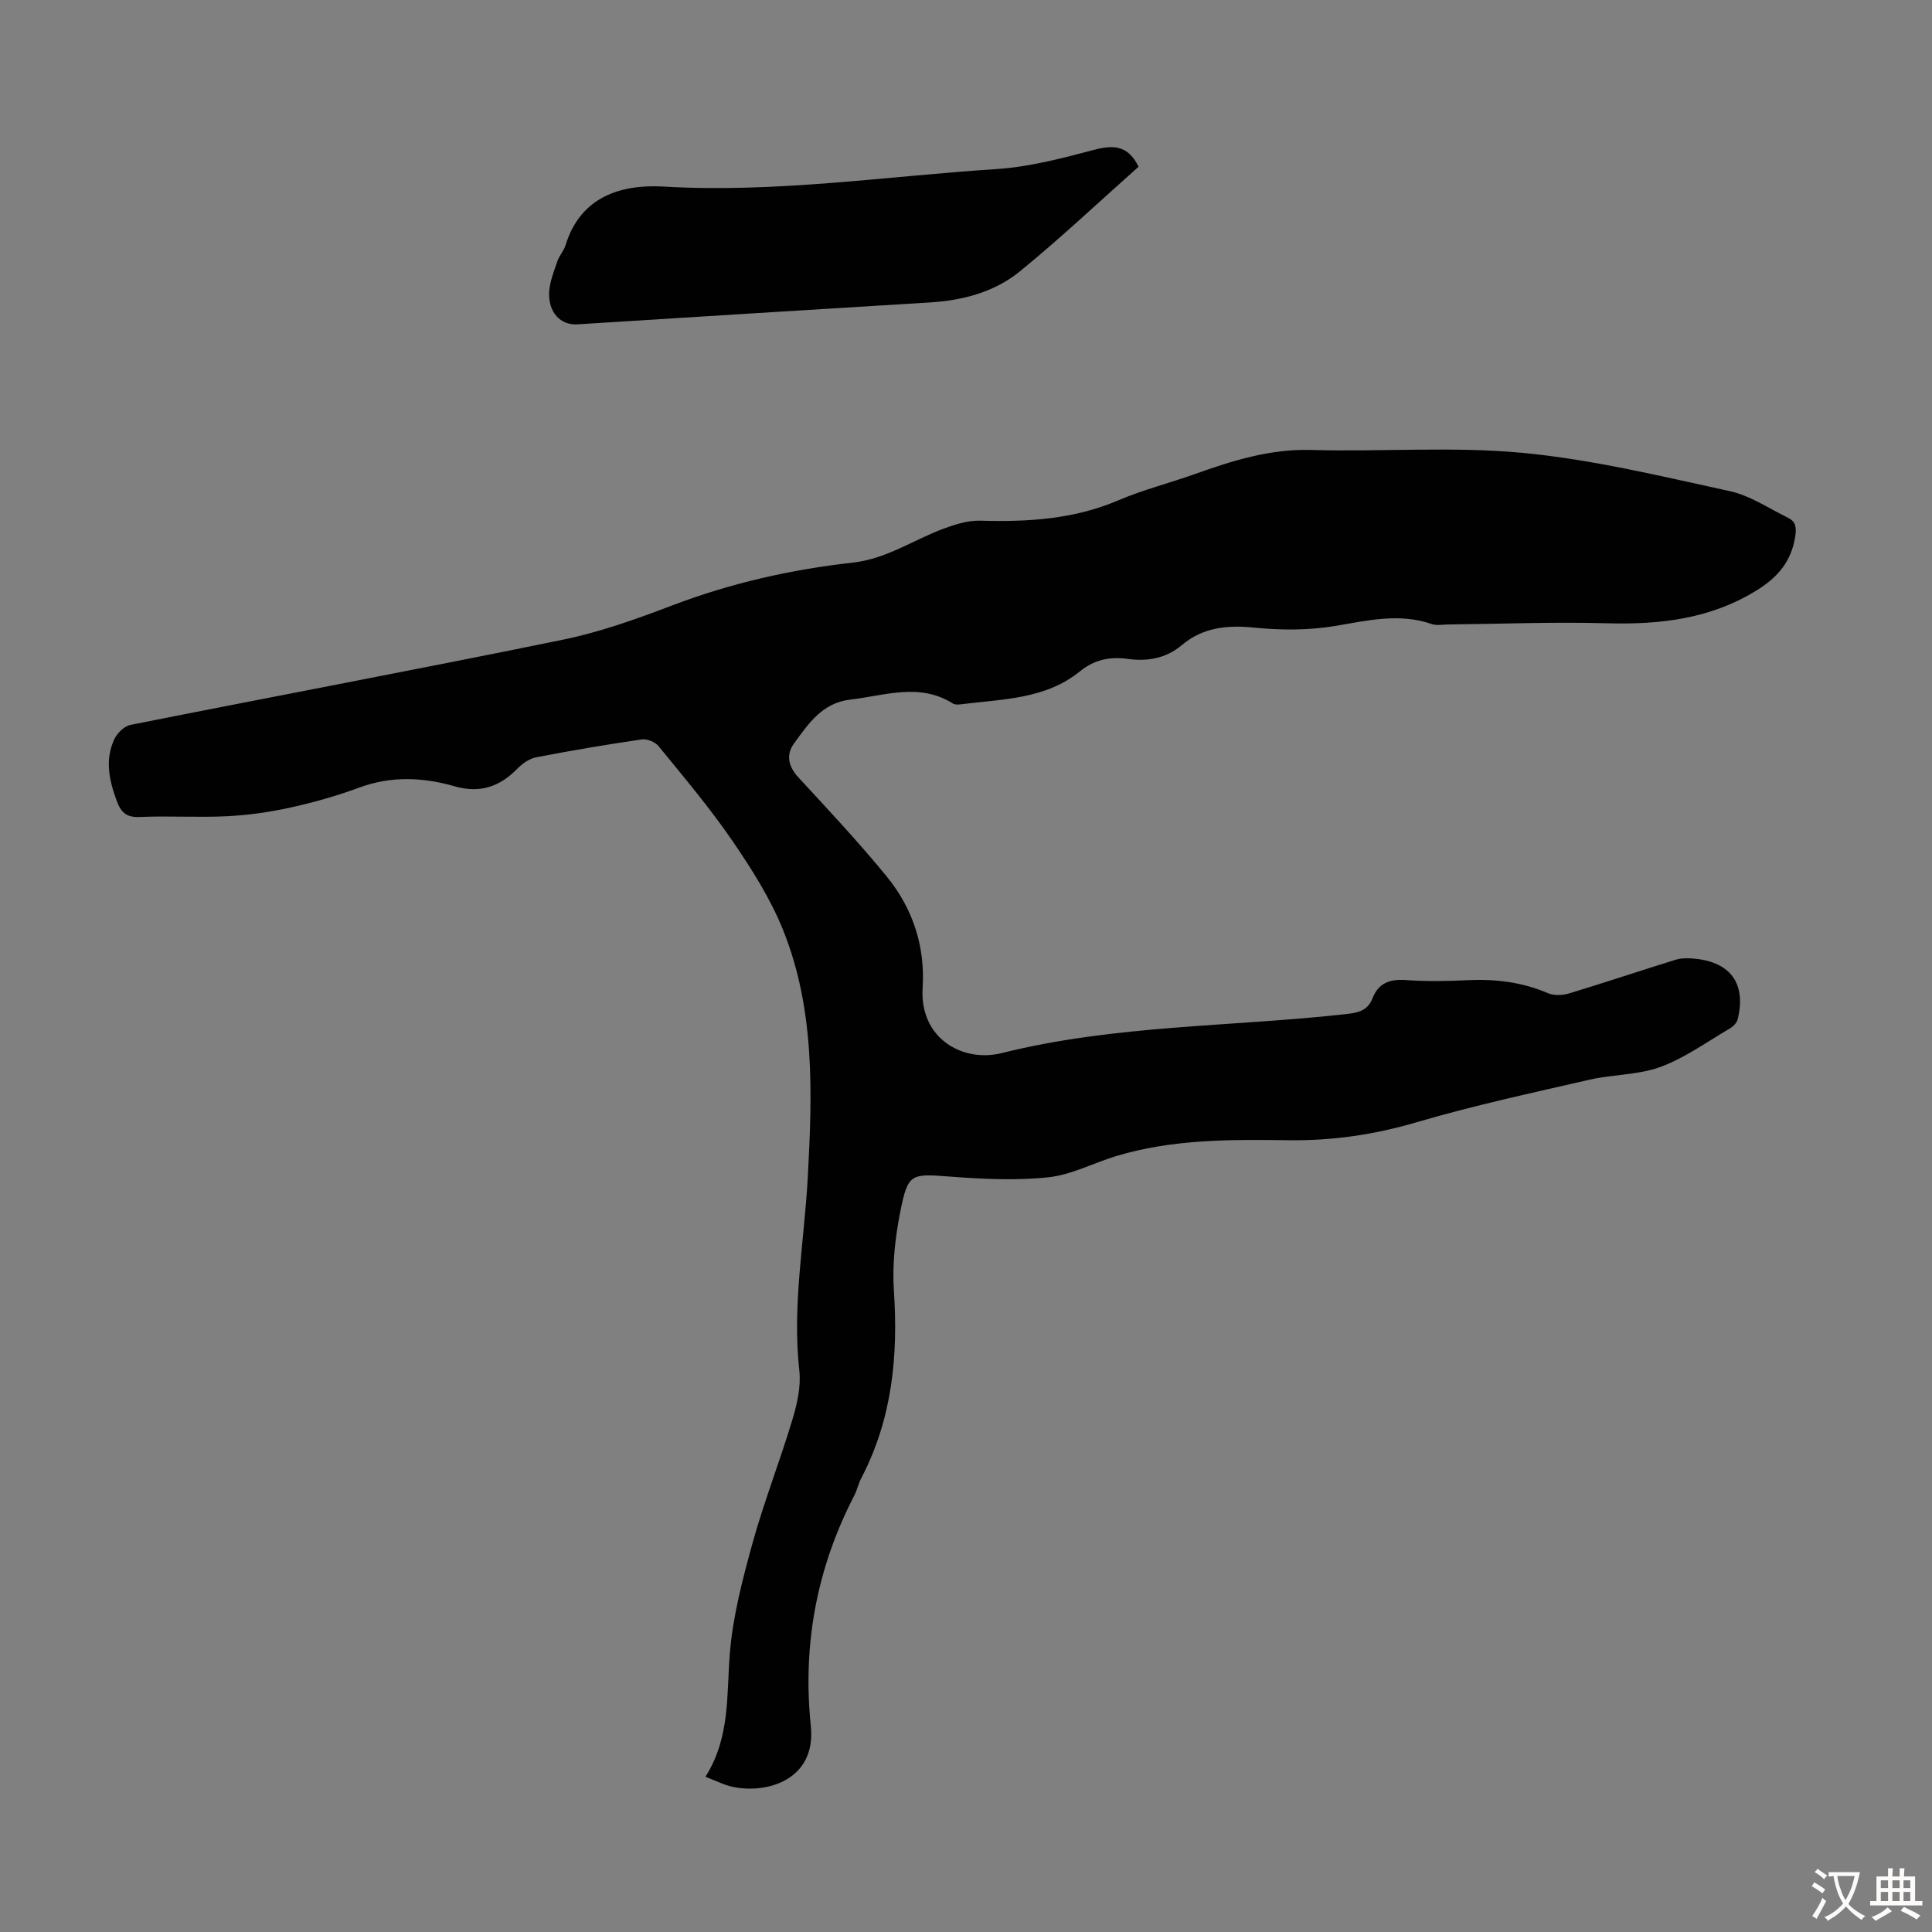<svg enable-background="new 0 0 400 400" viewBox="0 0 400 400" xmlns="http://www.w3.org/2000/svg"><rect x="0" y="0" width="400" height="400" fill="#808080" stroke="none"/><path d="m146.05 367.86c5.17-8.14 4.35-16.93 5.06-25.61.63-7.7 2.65-15.37 4.72-22.86 2.39-8.6 5.67-16.95 8.24-25.51.97-3.24 1.79-6.83 1.42-10.13-1.5-13.51 1.04-26.77 1.76-40.14.93-17.23 1.49-34.6-5.1-51.01-2.63-6.55-6.53-12.7-10.54-18.55-4.67-6.82-10.04-13.16-15.27-19.58-.71-.87-2.4-1.54-3.5-1.38-7.3 1.07-14.58 2.3-21.82 3.7-1.39.27-2.83 1.25-3.85 2.3-3.68 3.79-7.76 5.22-13.05 3.7-6.54-1.87-13.14-2.18-19.76.28-4.6 1.7-9.37 3.05-14.16 4.11-4.32.95-8.76 1.59-13.17 1.81-6.03.3-12.09-.11-18.13.16-2.81.12-3.87-1-4.76-3.42-1.56-4.24-2.44-8.46-.47-12.69.59-1.26 2.06-2.71 3.35-2.96 29.82-5.93 59.71-11.53 89.49-17.63 7.72-1.58 15.28-4.29 22.68-7.11 12.1-4.61 24.59-7.43 37.39-8.86 6.93-.77 12.48-4.67 18.71-7 2.44-.91 5.12-1.75 7.67-1.68 9.8.28 19.36-.27 28.57-4.21 5.12-2.19 10.59-3.56 15.85-5.44 7.8-2.78 15.56-5.23 24.08-4.99 14.62.41 29.36-.77 43.87.61 14.39 1.37 28.61 4.83 42.78 7.91 4.24.92 8.12 3.59 12.12 5.54 1.63.8 1.73 2.12 1.44 3.93-.8 5.03-3.52 8.29-7.8 10.97-9.66 6.04-20.16 7.23-31.24 6.92-10.94-.31-21.9.14-32.85.25-1.11.01-2.33.27-3.32-.08-6.78-2.35-13.35-.73-20.1.4-5.41.9-11.11.89-16.59.34-5.63-.57-10.69-.09-15.07 3.6-3.36 2.83-7.23 3.43-11.3 2.86-3.68-.51-6.9.23-9.71 2.51-7.26 5.92-16.17 5.8-24.76 6.9-.54.07-1.22.1-1.64-.16-6.93-4.38-14.08-1.64-21.22-.82-5.88.68-8.72 5.04-11.7 9.12-1.63 2.22-1.2 4.69.9 6.96 6.22 6.73 12.5 13.44 18.3 20.53 5.41 6.61 8 14.46 7.45 23.09-.66 10.41 8.25 15.52 16.38 13.49 23.55-5.89 47.73-5.41 71.58-8.11 2.52-.28 4.26-.88 5.18-3.22 1.25-3.18 3.55-4.02 6.86-3.79 4.23.3 8.51.24 12.75.03 5.78-.28 11.32.37 16.7 2.68 1.27.55 3.08.46 4.45.04 7.37-2.23 14.67-4.69 22.02-6.96 1.24-.38 2.67-.34 3.99-.21 7.45.75 10.62 5.24 8.84 12.54-.18.74-.95 1.51-1.65 1.92-4.72 2.76-9.26 6.07-14.32 7.94-4.6 1.7-9.85 1.53-14.71 2.65-11.96 2.75-23.99 5.34-35.76 8.8-8.69 2.56-17.33 3.84-26.36 3.73-12.07-.15-24.19-.26-35.93 3.3-4.7 1.43-9.25 3.88-14.03 4.38-6.71.7-13.59.36-20.35-.15-8.05-.61-8.68-.73-10.28 7.34-1.05 5.32-1.67 10.9-1.31 16.28.91 13.54-.36 26.54-6.72 38.75-.62 1.18-.9 2.54-1.51 3.72-7.75 14.99-10.71 30.89-8.97 47.64 1.16 11.15-9.04 14.15-16.21 12.61-1.78-.38-3.47-1.27-5.61-2.08z" fill="#010102"/><path d="m235.73 34.52c-8.11 7.2-16.07 14.72-24.53 21.63-5.28 4.32-11.85 6.05-18.72 6.47-24.32 1.47-48.63 3.01-72.95 4.53-3.47.22-6.05-2.47-5.83-6.69.12-2.16 1-4.3 1.71-6.4.39-1.15 1.32-2.12 1.67-3.27 3.13-10.19 11.62-12.67 20.36-12.16 23.15 1.36 45.97-2.14 68.91-3.63 6.73-.44 13.44-2.2 20.01-3.94 4.05-1.08 7.14-1.09 9.37 3.46z" fill="#010102"/><g fill="#fcfbfa"><path d="m377.9 391.2c-.2.3-.4.5-.6.8-.7-.6-1.4-1-2.2-1.5.2-.3.4-.5.5-.8.6.4 1.4.8 2.3 1.5zm-1.8 6.1c-.2-.2-.5-.4-.9-.6.4-.6.8-1.2 1.2-1.9s.7-1.3.9-1.9c.3.3.5.5.8.7-.7 1.3-1.4 2.6-2 3.7zm2.2-9c-.3.3-.5.5-.6.8-.6-.6-1.3-1.1-2-1.5.3-.3.5-.5.6-.7.6.5 1.3.9 2 1.4zm.3.2v-.9h2 4.5c-.3 1.3-.6 2.5-1 3.6s-.9 2.1-1.4 3c.4.5 1 1 1.6 1.4s1.2.8 1.9 1.1c-.3.2-.5.4-.8.8-.4-.3-1-.7-1.6-1.2s-1.2-1.1-1.6-1.6c-.5.6-1.1 1.1-1.7 1.6s-1.4.9-2.1 1.4c-.1-.3-.3-.5-.7-.8.6-.2 1.2-.5 1.9-1s1.4-1.1 2-1.8c-.5-.8-.9-1.6-1.2-2.5s-.6-2-.8-3.2c-.4.1-.7.1-1 .1zm2.5 2.7c.3 1 .7 1.7 1 2.2.3-.5.6-1.1 1-2s.6-1.9.9-3h-3.2-.4c.1.9.3 1.8.7 2.8z"/><path d="m396.5 388.5v1.5 3.6h1.5v.9c-.4 0-1 0-1.7 0h-7.9c-.5 0-.9 0-1.2 0v-.9h1.3v-3.5c0-.7 0-1.2 0-1.6h2.4c0-.8 0-1.4 0-1.7h1c0 .3-.1.8-.1 1.7h1.5c0-.8 0-1.4 0-1.7h1c0 .3-.1.9-.1 1.7zm-8.2 9.2c-.2-.3-.5-.5-.8-.8.8-.3 1.4-.6 1.9-.9s1-.7 1.4-1.1c.3.3.6.5.9.8-1.6 1-2.8 1.6-3.4 2zm2.6-6.8v-1.6h-1.5v1.6zm0 2.7v-1.9h-1.5v1.9zm2.4-2.7v-1.6h-1.5v1.6zm0 2.7v-1.9h-1.5v1.9zm.2 2 .7-.8c.4.2.9.5 1.6.8s1.3.7 1.8 1c-.3.3-.5.5-.8.8-.4-.3-1.5-1-3.3-1.8zm2-4.7v-1.6h-1.4v1.6zm0 2.7v-1.9h-1.4v1.9z"/></g></svg>